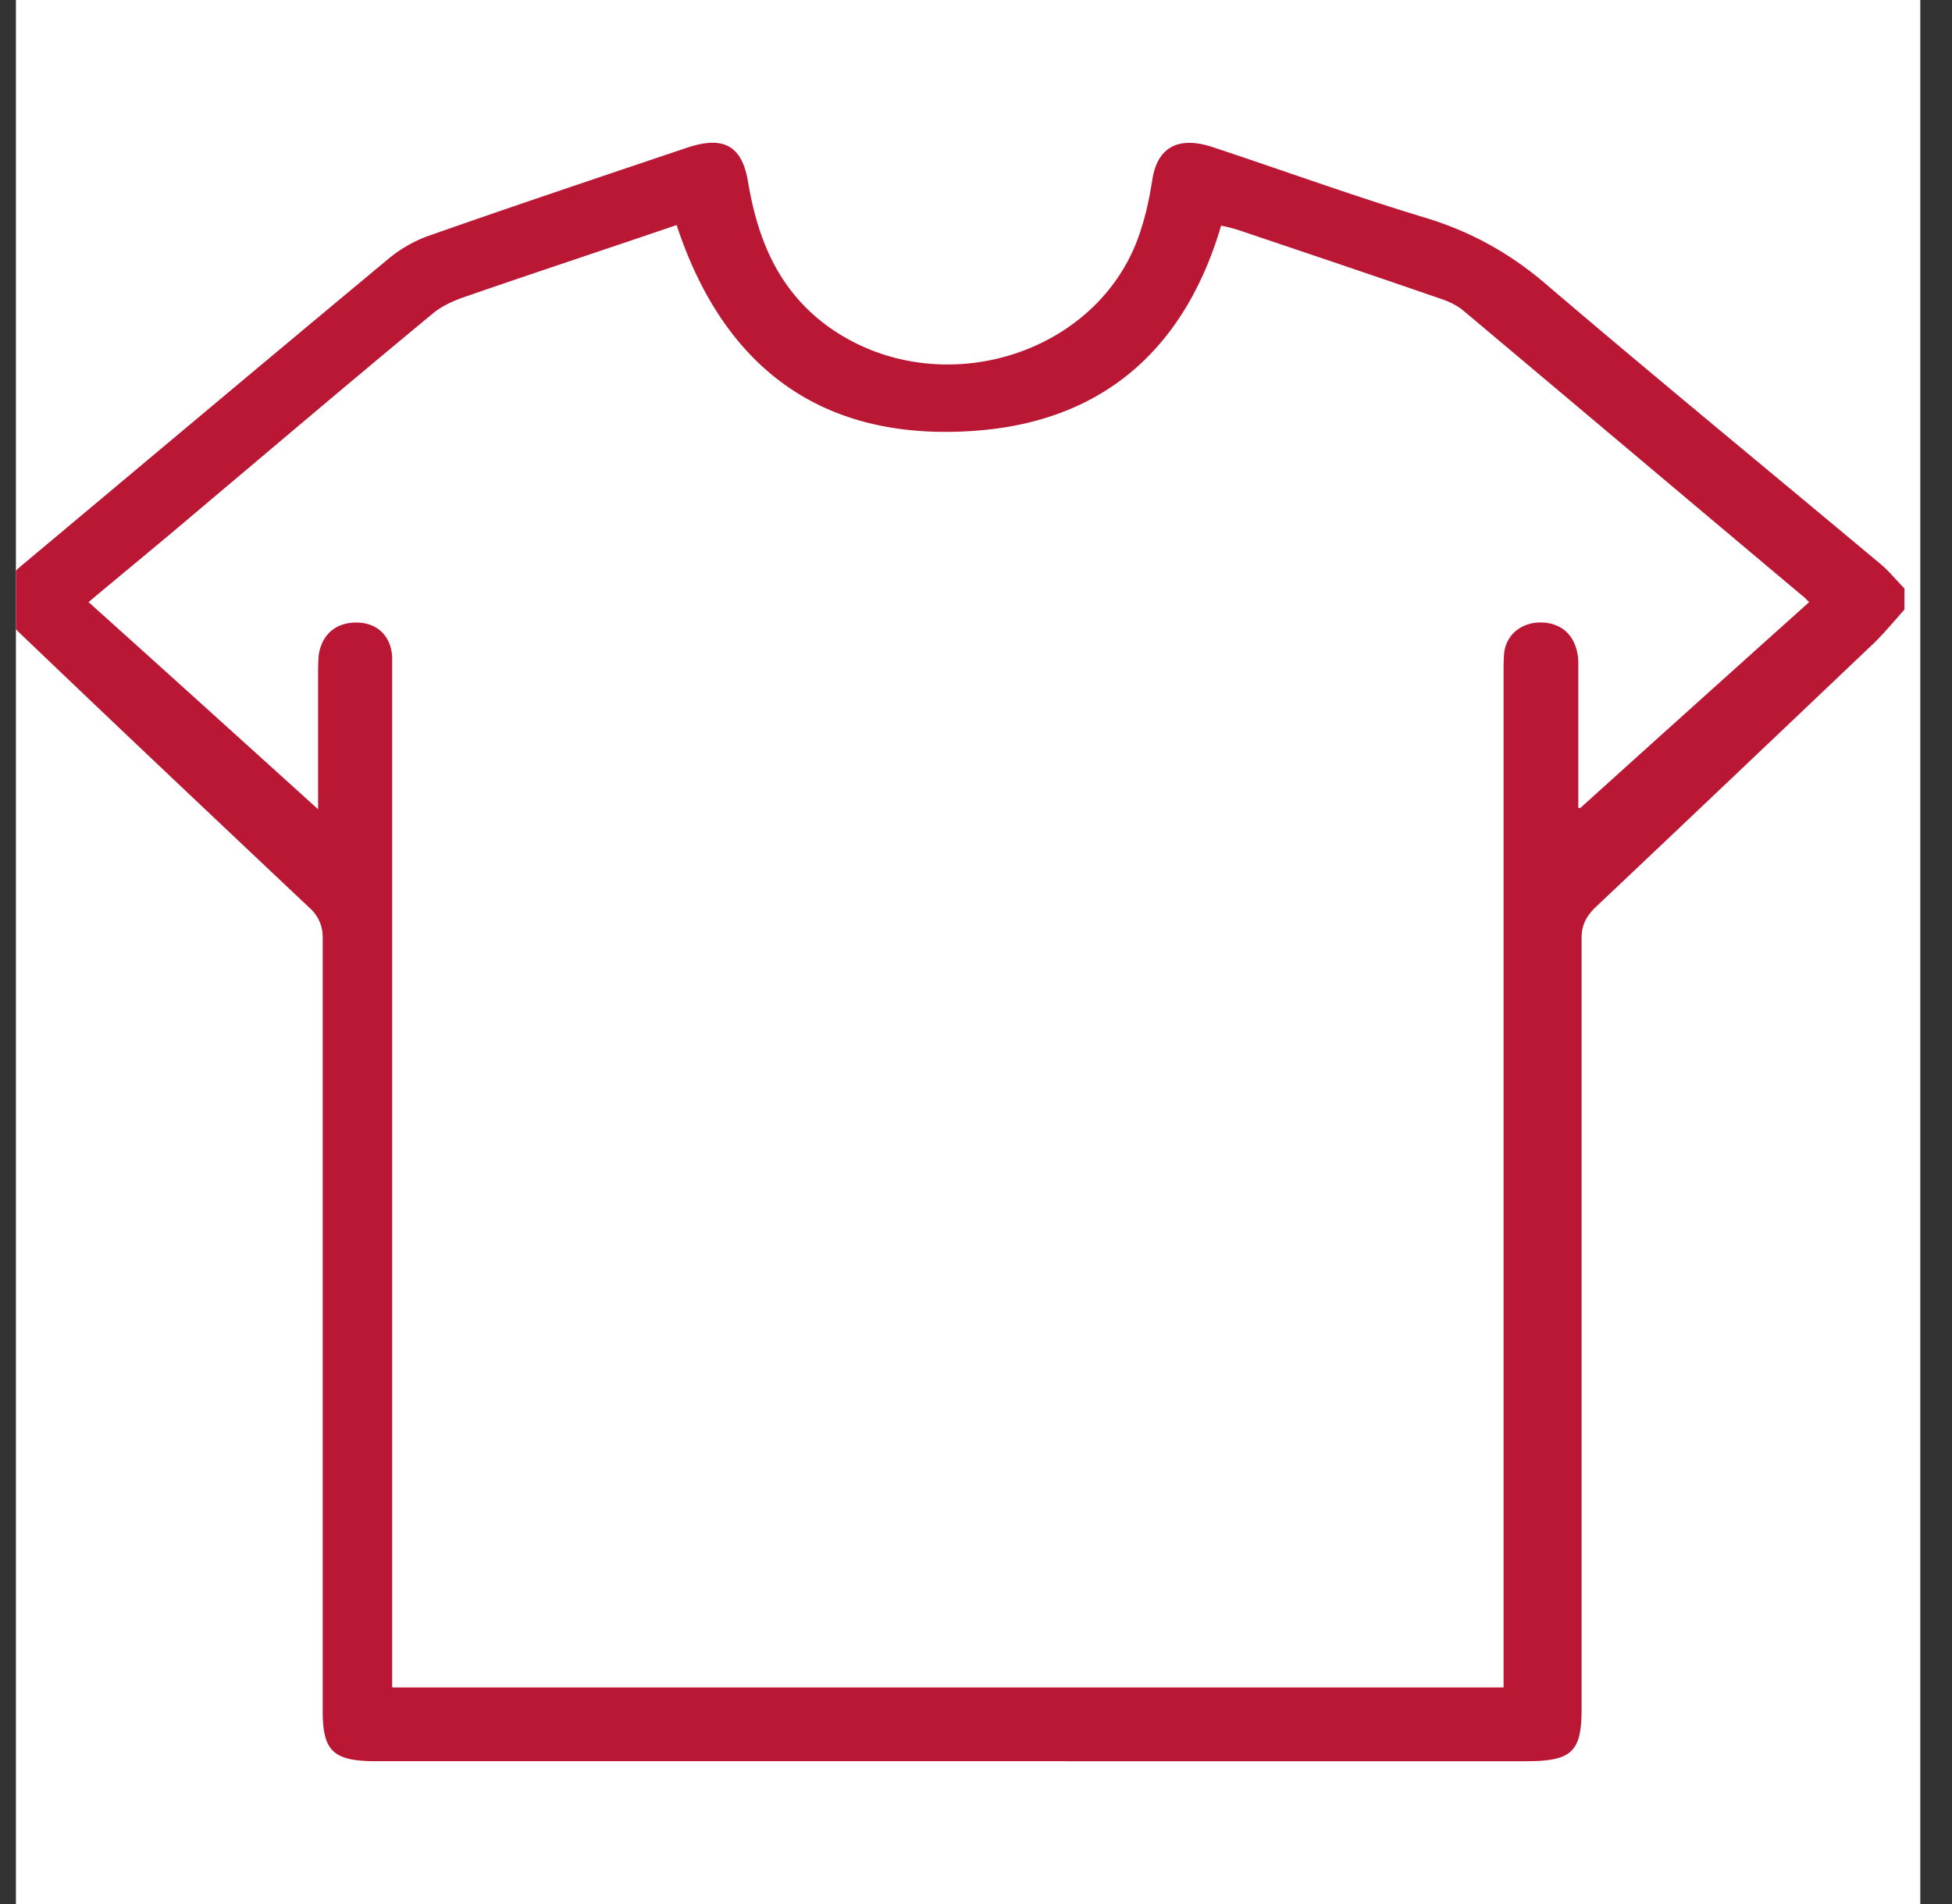 <svg xmlns="http://www.w3.org/2000/svg" width="41" height="40" fill="none"><rect width="100%" height="100%" fill="#333333" stroke="none"/><g clip-path="url(#a)"><path fill="#fff" d="M.334 0h40v40h-40z"/><path fill="#BA1735" d="M40.001 12.806c-.208.234-.403.469-.625.69-1.96 1.863-3.919 3.726-5.878 5.577-.194.195-.278.377-.278.638v16.195c0 .899-.208 1.094-1.167 1.094H7.903c-.902 0-1.125-.209-1.125-1.055V19.71a.81.81 0 0 0-.277-.638c-2.03-1.916-4.058-3.83-6.073-5.76-.583-.56-.57-.924.042-1.445 2.57-2.15 5.127-4.3 7.698-6.437.25-.208.57-.39.89-.495 1.778-.625 3.57-1.224 5.349-1.824.792-.273 1.18-.052 1.306.717.194 1.146.597 2.202 1.598 2.97 2.306 1.746 5.822.704 6.655-1.98.111-.339.181-.69.236-1.03.098-.677.529-.937 1.251-.703 1.5.495 3.001 1.043 4.516 1.499.973.3 1.792.768 2.543 1.42 2.306 1.967 4.64 3.882 6.961 5.824.194.156.347.351.528.534zm-6.808 4.169c1.556-1.407 3.181-2.866 4.807-4.326-.07-.065-.097-.104-.139-.13-2.39-2.006-4.766-4.013-7.156-6.02a1.5 1.5 0 0 0-.403-.208c-1.43-.495-2.862-.977-4.293-1.459a3 3 0 0 0-.361-.091c-.723 2.462-2.349 4.065-5.058 4.3-3.349.286-5.405-1.356-6.378-4.313-1.528.521-3.029 1.016-4.53 1.537-.208.078-.43.183-.597.326-1.654 1.368-3.28 2.749-4.919 4.13-.75.639-1.514 1.264-2.306 1.928 1.64 1.473 3.251 2.932 4.821 4.352v-2.775c0-.157 0-.313.014-.47.07-.442.375-.69.82-.677.417.013.695.287.722.717V35.45h23.344V14.147c0-.143 0-.299.014-.442.055-.404.403-.652.82-.626.444.026.722.339.736.834v3.062z"/></g><defs><clipPath id="a"><path fill="#fff" d="M.334 0h40v40h-40z"/></clipPath></defs></svg>